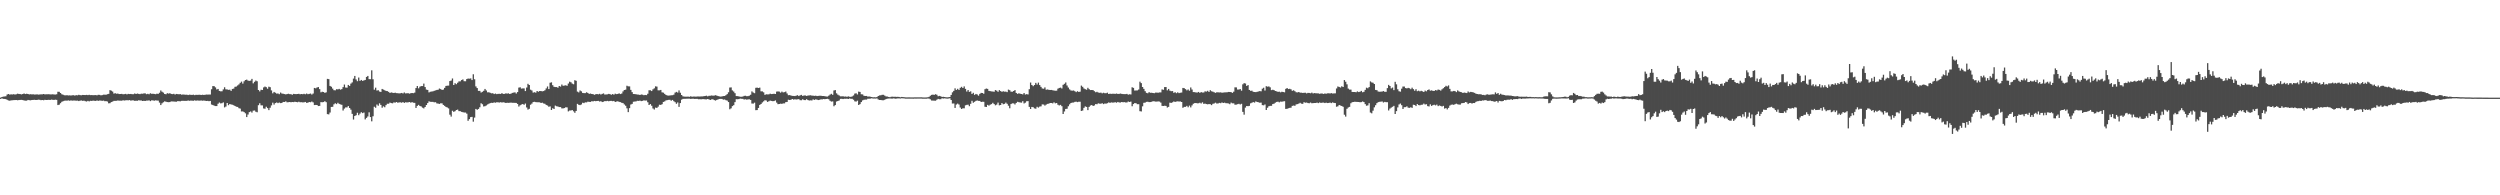 <?xml version="1.0" encoding="UTF-8"?>
<svg xmlns="http://www.w3.org/2000/svg" width="1920" height="150">
  <path d="M0 74.968h1v1.000H0zM1 74.495h1v1.000H1zM2 74.188h1v1.727H2zM3 74.086h1v1.874H3zM4 73.921h1v2.231H4zM5 72.619h1v4.041H5zM6 72.183h1v4.994H6zM7 72.665h1v4.705H7zM8 72.433h1v4.658H8zM9 72.561h1v4.436H9zM10 72.324h1v4.586H10zM11 72.577h1v4.254H11zM12 72.415h1v4.388H12zM13 71.918h1v5.097H13zM14 72.123h1v4.703H14zM15 72.251h1v4.514H15zM16 72.514h1v4.189H16zM17 72.173h1v4.698H17zM18 71.764h1v5.394H18zM19 72.259h1v5.070H19zM20 71.973h1v5.349H20zM21 72.191h1v4.562H21zM22 72.474h1v4.475H22zM23 72.337h1v4.695H23zM24 72.508h1v4.286H24zM25 72.377h1v4.371H25zM26 72.618h1v4.043H26zM27 72.554h1v4.222H27zM28 72.457h1v4.310H28zM29 72.634h1v3.924H29zM30 72.545h1v4.104H30zM31 72.466h1v4.485H31zM32 72.425h1v4.350H32zM33 72.175h1v4.829H33zM34 72.477h1v4.153H34zM35 72.390h1v4.404H35zM36 72.383h1v4.388H36zM37 72.359h1v4.306H37zM38 72.486h1v4.322H38zM39 72.519h1v3.959H39zM40 72.380h1v4.261H40zM41 72.535h1v4.198H41zM42 72.598h1v3.951H42zM43 72.387h1v4.330H43zM44 70.474h1v10.230H44zM45 70.500h1v9.878H45zM46 71.425h1v7.851H46zM47 72.389h1v5.803H47zM48 72.753h1v4.970H48zM49 73.142h1v4.222H49zM50 73.208h1v4.076H50zM51 73.137h1v4.160H51zM52 73.337h1v3.769H52zM53 73.202h1v4.148H53zM54 73.394h1v3.704H54zM55 73.182h1v4.110H55zM56 73.102h1v4.101H56zM57 73.433h1v3.788H57zM58 73.076h1v4.279H58zM59 73.234h1v4.012H59zM60 72.825h1v4.818H60zM61 73.047h1v4.279H61zM62 73.182h1v3.977H62zM63 72.895h1v4.567H63zM64 72.939h1v4.390H64zM65 73.011h1v4.718H65zM66 72.882h1v5.096H66zM67 73.044h1v4.427H67zM68 72.784h1v5.090H68zM69 73.063h1v4.362H69zM70 73.012h1v4.483H70zM71 73.131h1v4.140H71zM72 73.075h1v4.319H72zM73 73.005h1v4.520H73zM74 73.224h1v3.930H74zM75 72.796h1v4.677H75zM76 72.849h1v4.342H76zM77 73.220h1v4.057H77zM78 73.063h1v4.379H78zM79 72.708h1v4.561H79zM80 72.680h1v5.065H80zM81 72.744h1v4.937H81zM82 72.322h1v5.632H82zM83 72.080h1v7.302H83zM84 69.202h1v10.053H84zM85 69.649h1v8.757H85zM86 70.315h1v7.726H86zM87 71.872h1v5.606H87zM88 71.557h1v5.901H88zM89 71.968h1v5.423H89zM90 71.823h1v5.326H90zM91 72.258h1v5.060H91zM92 72.203h1v5.117H92zM93 72.072h1v5.277H93zM94 72.395h1v4.615H94zM95 72.282h1v4.952H95zM96 72.092h1v4.960H96zM97 72.506h1v4.445H97zM98 72.065h1v4.989H98zM99 72.251h1v4.602H99zM100 72.122h1v5.175H100zM101 72.331h1v4.734H101zM102 72.332h1v4.779H102zM103 71.791h1v5.699H103zM104 72.208h1v5.131H104zM105 71.858h1v5.551H105zM106 72.097h1v4.920H106zM107 72.292h1v4.871H107zM108 71.956h1v5.226H108zM109 71.977h1v5.611H109zM110 71.735h1v5.679H110zM111 71.681h1v5.908H111zM112 72.341h1v4.922H112zM113 72.033h1v5.214H113zM114 72.376h1v4.703H114zM115 71.648h1v6.017H115zM116 72.046h1v5.011H116zM117 72.011h1v5.094H117zM118 72.164h1v5.218H118zM119 72.332h1v4.737H119zM120 71.928h1v5.267H120zM121 72.112h1v5.164H121zM122 71.238h1v7.576H122zM123 69.477h1v11.193H123zM124 70.432h1v8.915H124zM125 71.098h1v7.450H125zM126 72.210h1v5.633H126zM127 72.396h1v5.758H127zM128 71.558h1v6.819H128zM129 71.887h1v6.619H129zM130 71.561h1v6.811H130zM131 72.166h1v5.706H131zM132 72.304h1v5.640H132zM133 72.048h1v5.907H133zM134 72.589h1v5.469H134zM135 72.120h1v6.036H135zM136 72.310h1v5.359H136zM137 72.402h1v5.329H137zM138 72.309h1v5.502H138zM139 72.713h1v4.770H139zM140 72.561h1v4.870H140zM141 72.657h1v4.810H141zM142 72.756h1v4.718H142zM143 72.712h1v4.736H143zM144 73.025h1v4.129H144zM145 72.708h1v4.704H145zM146 72.793h1v4.484H146zM147 72.914h1v4.374H147zM148 72.694h1v4.699H148zM149 73.044h1v4.005H149zM150 72.815h1v4.524H150zM151 72.872h1v4.304H151zM152 72.809h1v4.450H152zM153 72.748h1v4.581H153zM154 72.940h1v4.203H154zM155 72.755h1v4.605H155zM156 72.906h1v4.305H156zM157 72.810h1v4.553H157zM158 72.583h1v4.962H158zM159 72.672h1v4.782H159zM160 72.598h1v5.115H160zM161 72.582h1v4.953H161zM162 68.564h1v11.734H162zM163 66.118h1v14.568H163zM164 66.191h1v14.977H164zM165 67.134h1v14.319H165zM166 68.719h1v12.732H166zM167 68.298h1v11.375H167zM168 69.817h1v8.922H168zM169 70.128h1v9.283H169zM170 70.067h1v9.179H170zM171 68.680h1v9.974H171zM172 67.019h1v15.441H172zM173 68.609h1v13.209H173zM174 68.687h1v10.429H174zM175 69.000h1v11.768H175zM176 68.863h1v10.986H176zM177 69.777h1v10.458H177zM178 68.285h1v12.129H178zM179 68.032h1v12.832H179zM180 66.679h1v14.719H180zM181 66.452h1v15.504H181zM182 65.652h1v16.483H182zM183 64.817h1v18.301H183zM184 63.569h1v19.813H184zM185 62.647h1v22.964H185zM186 64.209h1v21.325H186zM187 62.390h1v23.727H187zM188 61.438h1v25.608H188zM189 61.144h1v28.788H189zM190 61.926h1v26.023H190zM191 62.083h1v24.053H191zM192 61.915h1v23.702H192zM193 60.579h1v25.877H193zM194 63.997h1v21.007H194zM195 62.804h1v22.021H195zM196 61.855h1v23.953H196zM197 62.393h1v23.846H197zM198 69.114h1v11.669H198zM199 70.207h1v9.116H199zM200 68.926h1v11.983H200zM201 69.144h1v11.827H201zM202 67.124h1v16.162H202zM203 66.469h1v17.032H203zM204 66.993h1v14.956H204zM205 68.144h1v14.887H205zM206 66.563h1v18.016H206zM207 66.964h1v15.784H207zM208 69.446h1v11.516H208zM209 71.664h1v7.178H209zM210 70.610h1v9.716H210zM211 71.228h1v7.918H211zM212 71.884h1v6.822H212zM213 71.796h1v7.410H213zM214 72.327h1v6.395H214zM215 71.084h1v8.111H215zM216 71.858h1v7.174H216zM217 72.000h1v6.294H217zM218 72.265h1v6.073H218zM219 72.487h1v5.328H219zM220 72.219h1v6.378H220zM221 72.007h1v6.492H221zM222 72.302h1v6.038H222zM223 72.323h1v6.217H223zM224 72.769h1v5.558H224zM225 72.091h1v6.346H225zM226 72.224h1v5.914H226zM227 72.306h1v6.049H227zM228 72.206h1v6.335H228zM229 72.061h1v6.078H229zM230 72.411h1v6.114H230zM231 72.190h1v6.317H231zM232 72.346h1v6.276H232zM233 72.048h1v6.532H233zM234 72.374h1v5.905H234zM235 71.827h1v7.160H235zM236 72.329h1v6.497H236zM237 72.085h1v6.248H237zM238 71.834h1v6.695H238zM239 72.583h1v5.415H239zM240 71.827h1v6.823H240zM241 67.546h1v13.135H241zM242 67.821h1v12.748H242zM243 67.191h1v13.441H243zM244 66.873h1v14.603H244zM245 68.465h1v12.866H245zM246 70.915h1v7.524H246zM247 70.436h1v8.123H247zM248 70.658h1v7.718H248zM249 71.316h1v6.406H249zM250 70.933h1v7.554H250zM251 60.566h1v27.073H251zM252 60.759h1v27.109H252zM253 65.999h1v20.429H253zM254 66.627h1v15.518H254zM255 68.044h1v14.003H255zM256 69.270h1v10.858H256zM257 69.377h1v9.942H257zM258 68.500h1v11.494H258zM259 68.640h1v10.330H259zM260 68.265h1v11.484H260zM261 68.878h1v11.321H261zM262 68.438h1v12.038H262zM263 66.893h1v17.978H263zM264 64.908h1v18.490H264zM265 67.246h1v15.235H265zM266 67.329h1v15.135H266zM267 65.246h1v16.227H267zM268 65.983h1v16.951H268zM269 64.188h1v20.044H269zM270 63.302h1v24.163H270zM271 60.351h1v31.424H271zM272 58.326h1v30.744H272zM273 61.005h1v27.471H273zM274 62.341h1v24.215H274zM275 59.570h1v28.928H275zM276 62.114h1v25.122H276zM277 61.414h1v24.763H277zM278 62.117h1v24.774H278zM279 61.771h1v24.668H279zM280 61.392h1v30.287H280zM281 59.067h1v31.455H281zM282 58.318h1v31.126H282zM283 60.767h1v25.514H283zM284 60.815h1v29.094H284zM285 54.029h1v39.164H285zM286 60.857h1v28.444H286zM287 68.849h1v13.135H287zM288 67.318h1v15.399H288zM289 69.551h1v10.735H289zM290 69.272h1v11.908H290zM291 70.309h1v9.068H291zM292 70.625h1v9.950H292zM293 68.280h1v14.482H293zM294 68.795h1v12.892H294zM295 69.323h1v13.033H295zM296 69.862h1v10.871H296zM297 70.006h1v9.672H297zM298 70.538h1v9.111H298zM299 71.381h1v7.412H299zM300 70.955h1v8.225H300zM301 71.204h1v8.169H301zM302 71.431h1v7.223H302zM303 71.158h1v7.674H303zM304 71.518h1v6.806H304zM305 71.558h1v7.352H305zM306 71.728h1v6.921H306zM307 71.613h1v6.955H307zM308 71.390h1v7.509H308zM309 71.770h1v6.618H309zM310 71.022h1v8.056H310zM311 71.708h1v6.817H311zM312 71.621h1v7.050H312zM313 71.573h1v7.011H313zM314 71.948h1v6.374H314zM315 71.560h1v7.287H315zM316 71.419h1v6.996H316zM317 71.592h1v7.299H317zM318 71.114h1v7.893H318zM319 67.638h1v15.245H319zM320 66.026h1v15.283H320zM321 67.843h1v12.708H321zM322 66.579h1v14.851H322zM323 66.111h1v15.651H323zM324 66.106h1v16.594H324zM325 64.212h1v19.062H325zM326 66.888h1v15.279H326zM327 68.812h1v11.837H327zM328 69.071h1v10.085H328zM329 70.967h1v6.877H329zM330 70.453h1v7.753H330zM331 70.293h1v7.947H331zM332 70.134h1v8.088H332zM333 69.752h1v8.833H333zM334 69.439h1v9.040H334zM335 69.044h1v10.386H335zM336 68.919h1v10.623H336zM337 67.980h1v11.823H337zM338 68.440h1v10.849H338zM339 69.057h1v10.375H339zM340 68.837h1v11.776H340zM341 67.477h1v13.835H341zM342 66.002h1v16.133H342zM343 65.773h1v16.756H343zM344 65.748h1v17.523H344zM345 62.258h1v25.784H345zM346 61.855h1v27.672H346zM347 60.254h1v24.781H347zM348 65.287h1v20.639H348zM349 63.900h1v21.494H349zM350 64.642h1v19.839H350zM351 63.565h1v20.587H351zM352 62.513h1v22.853H352zM353 62.442h1v22.970H353zM354 61.516h1v24.392H354zM355 60.990h1v25.173H355zM356 62.341h1v24.105H356zM357 62.398h1v24.024H357zM358 60.706h1v26.602H358zM359 60.290h1v32.504H359zM360 60.397h1v31.121H360zM361 60.198h1v29.760H361zM362 61.479h1v28.299H362zM363 57.039h1v36.389H363zM364 60.858h1v29.456H364zM365 66.365h1v17.298H365zM366 67.647h1v16.673H366zM367 69.802h1v13.865H367zM368 69.794h1v12.603H368zM369 71.055h1v8.234H369zM370 70.486h1v9.570H370zM371 69.760h1v12.006H371zM372 68.311h1v13.241H372zM373 69.494h1v11.518H373zM374 70.891h1v9.328H374zM375 70.877h1v8.774H375zM376 71.281h1v7.913H376zM377 71.671h1v7.257H377zM378 71.563h1v7.484H378zM379 72.228h1v6.404H379zM380 71.834h1v7.088H380zM381 72.288h1v6.274H381zM382 72.068h1v6.519H382zM383 72.060h1v6.678H383zM384 72.125h1v6.363H384zM385 71.531h1v7.211H385zM386 72.157h1v6.404H386zM387 72.105h1v6.662H387zM388 71.703h1v7.417H388zM389 71.894h1v6.992H389zM390 71.667h1v7.331H390zM391 72.176h1v6.725H391zM392 71.868h1v6.908H392zM393 71.306h1v7.661H393zM394 71.117h1v7.849H394zM395 70.902h1v8.087H395zM396 71.830h1v7.229H396zM397 70.707h1v9.125H397zM398 67.259h1v14.558H398zM399 67.014h1v13.834H399zM400 68.048h1v12.249H400zM401 67.902h1v11.976H401zM402 67.894h1v12.583H402zM403 69.935h1v9.574H403zM404 67.245h1v15.307H404zM405 64.343h1v19.837H405zM406 65.288h1v18.270H406zM407 68.861h1v11.564H407zM408 69.465h1v10.080H408zM409 71.140h1v7.260H409zM410 70.796h1v7.361H410zM411 71.163h1v7.298H411zM412 69.885h1v8.668H412zM413 70.472h1v8.061H413zM414 69.905h1v8.702H414zM415 69.922h1v9.176H415zM416 70.142h1v8.697H416zM417 69.942h1v9.544H417zM418 69.345h1v10.358H418zM419 67.906h1v12.674H419zM420 66.404h1v14.631H420zM421 68.389h1v13.562H421zM422 63.558h1v18.131H422zM423 63.234h1v21.232H423zM424 65.438h1v17.733H424zM425 66.683h1v17.043H425zM426 66.848h1v14.259H426zM427 66.856h1v14.753H427zM428 67.395h1v14.415H428zM429 66.037h1v16.197H429zM430 66.495h1v15.752H430zM431 64.932h1v18.293H431zM432 65.902h1v17.366H432zM433 65.688h1v17.298H433zM434 65.502h1v16.899H434zM435 65.909h1v16.564H435zM436 64.131h1v21.405H436zM437 62.736h1v22.159H437zM438 63.197h1v21.629H438zM439 64.212h1v20.314H439zM440 64.710h1v20.775H440zM441 61.603h1v25.039H441zM442 62.071h1v23.150H442zM443 70.360h1v9.409H443zM444 70.945h1v9.540H444zM445 69.467h1v11.291H445zM446 70.128h1v10.122H446zM447 71.360h1v7.548H447zM448 71.504h1v7.682H448zM449 71.549h1v7.044H449zM450 70.845h1v7.782H450zM451 71.357h1v6.722H451zM452 72.110h1v6.115H452zM453 71.830h1v6.463H453zM454 72.198h1v5.513H454zM455 72.315h1v5.542H455zM456 72.785h1v4.723H456zM457 72.392h1v5.328H457zM458 72.183h1v5.365H458zM459 72.432h1v5.048H459zM460 72.041h1v5.924H460zM461 72.620h1v5.101H461zM462 72.070h1v6.313H462zM463 71.735h1v6.392H463zM464 72.618h1v4.994H464zM465 72.531h1v5.202H465zM466 72.468h1v5.017H466zM467 72.111h1v5.665H467zM468 72.301h1v5.201H468zM469 72.759h1v4.695H469zM470 72.260h1v5.480H470zM471 72.717h1v4.783H471zM472 71.932h1v6.381H472zM473 72.273h1v5.707H473zM474 72.161h1v5.606H474zM475 71.687h1v6.571H475zM476 72.255h1v6.190H476zM477 71.820h1v7.129H477zM478 70.197h1v9.019H478zM479 69.135h1v11.094H479zM480 68.862h1v12.342H480zM481 65.830h1v17.358H481zM482 66.324h1v19.780H482zM483 66.330h1v16.694H483zM484 69.043h1v11.217H484zM485 70.762h1v9.009H485zM486 72.206h1v5.930H486zM487 72.236h1v5.722H487zM488 72.417h1v5.476H488zM489 72.618h1v4.780H489zM490 72.674h1v4.864H490zM491 72.969h1v4.306H491zM492 72.537h1v5.141H492zM493 72.721h1v4.722H493zM494 73.115h1v3.933H494zM495 72.899h1v4.386H495zM496 73.084h1v4.081H496zM497 72.009h1v6.516H497zM498 69.321h1v11.332H498zM499 69.311h1v10.601H499zM500 69.935h1v11.246H500zM501 68.586h1v14.740H501zM502 67.843h1v16.269H502zM503 66.313h1v16.322H503zM504 66.490h1v16.390H504zM505 69.371h1v12.540H505zM506 69.383h1v11.047H506zM507 69.072h1v11.498H507zM508 70.892h1v9.126H508zM509 71.155h1v7.129H509zM510 72.104h1v5.747H510zM511 72.929h1v4.172H511zM512 73.293h1v3.624H512zM513 73.405h1v3.310H513zM514 73.302h1v3.338H514zM515 73.184h1v4.163H515zM516 73.101h1v3.660H516zM517 72.692h1v5.010H517zM518 71.141h1v7.355H518zM519 70.566h1v9.167H519zM520 71.120h1v7.578H520zM521 69.440h1v12.640H521zM522 71.199h1v7.968H522zM523 72.941h1v3.590H523zM524 73.991h1v1.915H524zM525 74.190h1v1.680H525zM526 74.221h1v1.633H526zM527 74.247h1v1.578H527zM528 74.212h1v1.555H528zM529 74.331h1v1.447H529zM530 73.907h1v2.063H530zM531 74.267h1v1.561H531zM532 74.143h1v1.664H532zM533 74.114h1v1.850H533zM534 74.266h1v1.649H534zM535 74.074h1v1.872H535zM536 74.073h1v2.187H536zM537 74.114h1v2.075H537zM538 74.016h1v2.249H538zM539 74.050h1v2.097H539zM540 73.875h1v2.280H540zM541 73.743h1v2.544H541zM542 73.491h1v2.823H542zM543 73.986h1v2.049H543zM544 73.564h1v2.792H544zM545 73.513h1v3.284H545zM546 73.316h1v3.012H546zM547 73.452h1v2.761H547zM548 73.416h1v3.455H548zM549 73.112h1v4.173H549zM550 73.441h1v3.304H550zM551 73.787h1v2.543H551zM552 74.030h1v1.952H552zM553 74.213h1v1.734H553zM554 74.038h1v1.930H554zM555 73.796h1v2.752H555zM556 73.724h1v2.658H556zM557 73.128h1v3.804H557zM558 72.284h1v5.002H558zM559 70.867h1v7.534H559zM560 67.245h1v16.648H560zM561 67.123h1v16.101H561zM562 69.418h1v12.082H562zM563 70.291h1v10.524H563zM564 71.587h1v6.871H564zM565 73.780h1v2.401H565zM566 73.826h1v2.387H566zM567 74.050h1v2.016H567zM568 74.267h1v1.473H568zM569 74.277h1v1.578H569zM570 74.132h1v1.804H570zM571 73.651h1v2.790H571zM572 73.542h1v2.688H572zM573 73.871h1v2.654H573zM574 73.849h1v2.495H574zM575 73.462h1v2.822H575zM576 72.767h1v4.006H576zM577 70.219h1v9.289H577zM578 71.043h1v8.523H578zM579 71.600h1v7.225H579zM580 67.453h1v17.202H580zM581 67.295h1v17.259H581zM582 67.564h1v15.310H582zM583 67.281h1v13.302H583zM584 70.157h1v9.729H584zM585 70.207h1v8.465H585zM586 70.898h1v6.914H586zM587 72.838h1v4.092H587zM588 72.420h1v4.804H588zM589 72.475h1v5.808H589zM590 72.429h1v5.343H590zM591 71.949h1v5.300H591zM592 72.219h1v5.305H592zM593 72.148h1v5.556H593zM594 71.984h1v5.612H594zM595 72.189h1v4.916H595zM596 70.374h1v8.420H596zM597 70.175h1v9.870H597zM598 70.367h1v9.519H598zM599 71.170h1v8.449H599zM600 70.352h1v9.436H600zM601 70.979h1v8.440H601zM602 70.760h1v8.639H602zM603 70.311h1v8.106H603zM604 71.765h1v6.509H604zM605 73.134h1v3.477H605zM606 73.001h1v3.806H606zM607 73.380h1v3.202H607zM608 73.621h1v2.392H608zM609 73.692h1v2.816H609zM610 73.763h1v2.452H610zM611 73.483h1v2.977H611zM612 73.101h1v3.179H612zM613 73.801h1v2.345H613zM614 73.213h1v3.755H614zM615 72.856h1v4.167H615zM616 73.682h1v2.548H616zM617 73.298h1v3.570H617zM618 73.325h1v3.575H618zM619 73.655h1v2.554H619zM620 73.357h1v3.483H620zM621 73.258h1v3.952H621zM622 73.171h1v3.879H622zM623 73.418h1v3.737H623zM624 73.490h1v2.831H624zM625 73.602h1v3.146H625zM626 73.496h1v2.801H626zM627 73.763h1v2.803H627zM628 73.635h1v3.237H628zM629 73.526h1v3.100H629zM630 73.525h1v2.770H630zM631 73.741h1v2.584H631zM632 73.709h1v2.348H632zM633 73.889h1v2.310H633zM634 74.067h1v1.974H634zM635 74.127h1v1.770H635zM636 73.455h1v2.781H636zM637 72.636h1v4.755H637zM638 72.056h1v5.979H638zM639 72.787h1v5.103H639zM640 69.491h1v12.139H640zM641 69.150h1v11.561H641zM642 71.702h1v6.262H642zM643 72.708h1v4.849H643zM644 73.318h1v3.864H644zM645 73.993h1v1.930H645zM646 73.995h1v1.875H646zM647 73.931h1v2.128H647zM648 74.181h1v1.635H648zM649 74.100h1v1.795H649zM650 74.358h1v1.409H650zM651 73.998h1v2.046H651zM652 74.302h1v1.330H652zM653 74.406h1v1.476H653zM654 74.056h1v1.840H654zM655 73.306h1v3.309H655zM656 71.862h1v5.984H656zM657 71.637h1v6.386H657zM658 72.532h1v4.784H658zM659 70.336h1v10.326H659zM660 70.628h1v9.357H660zM661 72.384h1v6.008H661zM662 72.496h1v4.633H662zM663 73.530h1v3.104H663zM664 73.704h1v2.775H664zM665 73.680h1v2.834H665zM666 74.207h1v1.626H666zM667 74.103h1v1.744H667zM668 74.304h1v1.408H668zM669 74.490h1v1.000H669zM670 74.750h1v1.000H670zM671 74.664h1v1.000H671zM672 74.727h1v1.000H672zM673 74.572h1v1.000H673zM674 73.731h1v2.634H674zM675 73.243h1v3.535H675zM676 73.142h1v3.647H676zM677 72.793h1v4.227H677zM678 72.788h1v4.228H678zM679 73.416h1v3.254H679zM680 74.026h1v2.044H680zM681 74.145h1v1.646H681zM682 74.459h1v1.234H682zM683 74.641h1v1.000H683zM684 74.282h1v1.459H684zM685 74.249h1v1.462H685zM686 74.322h1v1.213H686zM687 74.293h1v1.524H687zM688 74.388h1v1.347H688zM689 74.335h1v1.260H689zM690 74.469h1v1.107H690zM691 74.690h1v1.000H691zM692 74.452h1v1.008H692zM693 74.543h1v1.000H693zM694 74.643h1v1.000H694zM695 74.766h1v1.000H695zM696 74.788h1v1.000H696zM697 74.775h1v1.000H697zM698 74.766h1v1.000H698zM699 74.778h1v1.000H699zM700 74.800h1v1.000H700zM701 74.808h1v1.000H701zM702 74.735h1v1.000H702zM703 74.753h1v1.000H703zM704 74.740h1v1.000H704zM705 74.749h1v1.000H705zM706 74.743h1v1.000H706zM707 74.722h1v1.000H707zM708 74.821h1v1.000H708zM709 74.830h1v1.000H709zM710 74.844h1v1.000H710zM711 74.805h1v1.000H711zM712 74.680h1v1.000H712zM713 74.374h1v1.355H713zM714 73.540h1v2.755H714zM715 72.883h1v4.314H715zM716 72.668h1v4.616H716zM717 72.866h1v4.424H717zM718 72.329h1v5.045H718zM719 72.758h1v3.822H719zM720 73.922h1v2.000H720zM721 73.648h1v2.598H721zM722 73.914h1v2.252H722zM723 74.445h1v1.040H723zM724 74.365h1v1.292H724zM725 74.501h1v1.005H725zM726 74.698h1v1.000H726zM727 74.753h1v1.000H727zM728 74.653h1v1.000H728zM729 74.487h1v1.000H729zM730 72.907h1v3.912H730zM731 70.911h1v8.578H731zM732 69.788h1v9.692H732zM733 67.856h1v15.021H733zM734 69.075h1v11.183H734zM735 68.193h1v11.351H735zM736 69.081h1v11.211H736zM737 67.439h1v15.137H737zM738 66.663h1v17.073H738zM739 67.578h1v15.548H739zM740 66.356h1v16.865H740zM741 68.245h1v12.645H741zM742 70.321h1v10.226H742zM743 69.130h1v11.242H743zM744 70.571h1v11.007H744zM745 70.130h1v9.573H745zM746 72.146h1v5.266H746zM747 71.285h1v7.624H747zM748 72.848h1v5.316H748zM749 72.144h1v5.317H749zM750 72.551h1v4.595H750zM751 73.459h1v3.992H751zM752 72.083h1v5.440H752zM753 71.344h1v6.968H753zM754 71.427h1v6.724H754zM755 72.008h1v6.197H755zM756 68.529h1v13.434H756zM757 67.979h1v14.219H757zM758 68.249h1v12.299H758zM759 69.804h1v11.366H759zM760 69.975h1v10.400H760zM761 70.196h1v9.797H761zM762 70.296h1v8.656H762zM763 70.468h1v9.451H763zM764 69.150h1v11.748H764zM765 69.626h1v10.720H765zM766 70.524h1v8.296H766zM767 69.225h1v11.668H767zM768 69.952h1v10.684H768zM769 70.519h1v8.637H769zM770 70.116h1v9.970H770zM771 70.388h1v9.362H771zM772 70.367h1v8.426H772zM773 70.733h1v9.002H773zM774 68.821h1v12.402H774zM775 69.297h1v13.860H775zM776 70.410h1v9.525H776zM777 70.451h1v8.883H777zM778 69.876h1v9.555H778zM779 69.147h1v11.098H779zM780 71.396h1v7.662H780zM781 72.099h1v6.084H781zM782 71.649h1v6.828H782zM783 71.990h1v6.687H783zM784 72.187h1v6.674H784zM785 72.485h1v5.223H785zM786 71.419h1v8.062H786zM787 72.617h1v6.238H787zM788 72.300h1v5.483H788zM789 72.534h1v5.133H789zM790 68.517h1v13.555H790zM791 63.412h1v20.276H791zM792 65.259h1v16.864H792zM793 66.222h1v16.172H793zM794 65.260h1v17.974H794zM795 63.629h1v19.881H795zM796 64.947h1v17.053H796zM797 63.431h1v19.190H797zM798 65.348h1v16.530H798zM799 66.714h1v14.938H799zM800 67.961h1v12.209H800zM801 68.162h1v12.107H801zM802 67.147h1v13.941H802zM803 68.938h1v11.404H803zM804 68.712h1v11.044H804zM805 68.961h1v10.660H805zM806 69.097h1v10.015H806zM807 69.089h1v10.032H807zM808 69.303h1v10.086H808zM809 69.540h1v9.072H809zM810 69.675h1v9.677H810zM811 69.644h1v9.463H811zM812 68.087h1v12.369H812zM813 67.537h1v13.465H813zM814 67.260h1v13.277H814zM815 67.954h1v13.596H815zM816 65.134h1v22.410H816zM817 64.369h1v21.260H817zM818 63.326h1v20.334H818zM819 65.648h1v17.881H819zM820 67.236h1v14.387H820zM821 68.681h1v11.452H821zM822 69.473h1v9.643H822zM823 69.615h1v9.170H823zM824 69.454h1v9.286H824zM825 70.016h1v8.210H825zM826 70.762h1v7.315H826zM827 70.055h1v8.399H827zM828 70.612h1v7.512H828zM829 70.380h1v7.742H829zM830 65.767h1v19.456H830zM831 66.682h1v18.233H831zM832 67.940h1v14.926H832zM833 68.526h1v13.184H833zM834 68.907h1v13.201H834zM835 67.450h1v17.115H835zM836 68.500h1v13.562H836zM837 69.159h1v11.901H837zM838 69.139h1v11.498H838zM839 69.235h1v12.180H839zM840 70.038h1v10.961H840zM841 70.879h1v9.044H841zM842 70.522h1v9.567H842zM843 71.062h1v8.291H843zM844 71.284h1v8.340H844zM845 71.139h1v8.514H845zM846 71.655h1v7.593H846zM847 71.218h1v8.781H847zM848 71.592h1v7.911H848zM849 71.589h1v8.033H849zM850 71.189h1v8.073H850zM851 72.193h1v6.457H851zM852 71.955h1v7.036H852zM853 72.092h1v6.567H853zM854 71.980h1v6.826H854zM855 71.991h1v6.775H855zM856 72.075h1v6.391H856zM857 71.851h1v7.044H857zM858 72.127h1v6.163H858zM859 72.101h1v6.574H859zM860 71.849h1v6.884H860zM861 72.101h1v6.250H861zM862 72.241h1v6.306H862zM863 72.301h1v6.155H863zM864 72.285h1v6.433H864zM865 72.076h1v6.612H865zM866 72.698h1v5.303H866zM867 72.371h1v5.970H867zM868 72.564h1v5.475H868zM869 66.999h1v14.622H869zM870 67.461h1v12.460H870zM871 69.539h1v9.622H871zM872 69.460h1v9.855H872zM873 69.432h1v10.589H873zM874 68.751h1v11.299H874zM875 62.725h1v22.698H875zM876 63.834h1v21.748H876zM877 66.797h1v14.843H877zM878 68.266h1v10.681H878zM879 70.049h1v8.736H879zM880 71.303h1v6.914H880zM881 71.618h1v6.491H881zM882 70.774h1v7.646H882zM883 71.255h1v7.146H883zM884 71.237h1v6.954H884zM885 71.415h1v6.295H885zM886 71.565h1v6.243H886zM887 71.124h1v6.891H887zM888 71.140h1v6.899H888zM889 71.243h1v6.631H889zM890 70.941h1v7.086H890zM891 70.970h1v7.821H891zM892 68.644h1v12.678H892zM893 68.954h1v12.470H893zM894 66.877h1v14.309H894zM895 66.844h1v14.533H895zM896 69.373h1v13.233H896zM897 68.311h1v13.773H897zM898 69.658h1v9.170H898zM899 70.043h1v9.017H899zM900 69.962h1v8.648H900zM901 71.287h1v6.631H901zM902 70.784h1v7.493H902zM903 71.598h1v6.365H903zM904 70.899h1v6.900H904zM905 71.530h1v6.442H905zM906 71.211h1v6.720H906zM907 71.084h1v7.271H907zM908 67.526h1v15.273H908zM909 67.758h1v14.338H909zM910 68.448h1v13.620H910zM911 69.353h1v11.973H911zM912 68.687h1v13.681H912zM913 69.703h1v11.404H913zM914 67.187h1v15.320H914zM915 68.750h1v12.188H915zM916 70.700h1v8.954H916zM917 70.764h1v8.435H917zM918 71.013h1v8.114H918zM919 71.060h1v8.309H919zM920 70.614h1v8.681H920zM921 71.326h1v7.582H921zM922 70.706h1v8.767H922zM923 71.055h1v7.548H923zM924 70.988h1v8.793H924zM925 70.135h1v9.429H925zM926 70.360h1v9.567H926zM927 69.722h1v10.382H927zM928 70.608h1v9.304H928zM929 69.263h1v10.765H929zM930 70.079h1v10.650H930zM931 70.409h1v9.293H931zM932 70.839h1v8.603H932zM933 71.313h1v7.549H933zM934 70.847h1v8.661H934zM935 70.921h1v8.559H935zM936 70.991h1v8.017H936zM937 70.913h1v8.340H937zM938 71.239h1v7.479H938zM939 71.082h1v8.039H939zM940 70.970h1v7.897H940zM941 70.888h1v8.356H941zM942 70.864h1v8.423H942zM943 70.605h1v8.860H943zM944 70.660h1v9.386H944zM945 70.754h1v8.031H945zM946 71.315h1v8.062H946zM947 70.409h1v8.953H947zM948 67.068h1v13.378H948zM949 67.142h1v13.171H949zM950 68.735h1v11.295H950zM951 68.745h1v10.956H951zM952 68.406h1v11.839H952zM953 69.638h1v10.096H953zM954 64.746h1v21.143H954zM955 63.824h1v24.257H955zM956 64.141h1v18.514H956zM957 65.978h1v15.453H957zM958 65.350h1v16.227H958zM959 69.087h1v12.238H959zM960 69.759h1v9.623H960zM961 69.638h1v9.273H961zM962 70.511h1v7.868H962zM963 70.660h1v8.120H963zM964 70.762h1v7.114H964zM965 70.509h1v7.808H965zM966 70.229h1v8.309H966zM967 69.935h1v8.989H967zM968 70.118h1v8.684H968zM969 68.092h1v12.635H969zM970 67.375h1v13.525H970zM971 69.529h1v10.709H971zM972 66.191h1v18.272H972zM973 66.581h1v16.166H973zM974 66.349h1v15.249H974zM975 67.090h1v14.200H975zM976 69.242h1v12.006H976zM977 68.929h1v10.996H977zM978 69.212h1v10.402H978zM979 69.887h1v8.954H979zM980 70.139h1v8.148H980zM981 70.529h1v7.551H981zM982 70.426h1v8.167H982zM983 70.887h1v7.168H983zM984 70.474h1v7.642H984zM985 70.665h1v7.232H985zM986 70.894h1v6.840H986zM987 68.225h1v15.443H987zM988 67.574h1v16.001H988zM989 68.392h1v14.762H989zM990 68.208h1v14.623H990zM991 68.592h1v14.075H991zM992 69.718h1v11.610H992zM993 69.320h1v11.755H993zM994 70.028h1v11.241H994zM995 70.870h1v9.318H995zM996 70.938h1v9.034H996zM997 70.637h1v8.915H997zM998 71.193h1v7.780H998zM999 71.166h1v8.433H999zM1000 71.367h1v8.415H1000zM1001 71.274h1v7.237H1001zM1002 71.218h1v7.669H1002zM1003 71.725h1v7.025H1003zM1004 71.312h1v7.838H1004zM1005 71.365h1v7.921H1005zM1006 71.639h1v7.093H1006zM1007 71.134h1v8.195H1007zM1008 71.795h1v7.435H1008zM1009 71.472h1v7.614H1009zM1010 71.613h1v7.482H1010zM1011 71.688h1v7.094H1011zM1012 71.711h1v7.492H1012zM1013 72.047h1v6.667H1013zM1014 71.788h1v7.256H1014zM1015 71.822h1v7.037H1015zM1016 72.120h1v6.665H1016zM1017 71.772h1v7.368H1017zM1018 72.013h1v6.813H1018zM1019 71.685h1v7.476H1019zM1020 71.629h1v7.442H1020zM1021 71.773h1v7.011H1021zM1022 71.536h1v7.679H1022zM1023 71.846h1v6.785H1023zM1024 71.707h1v7.370H1024zM1025 71.679h1v7.489H1025zM1026 67.962h1v13.999H1026zM1027 66.384h1v15.280H1027zM1028 66.757h1v13.895H1028zM1029 67.243h1v13.823H1029zM1030 66.230h1v15.170H1030zM1031 66.834h1v15.167H1031zM1032 61.467h1v26.658H1032zM1033 62.760h1v26.794H1033zM1034 64.782h1v18.801H1034zM1035 68.063h1v14.493H1035zM1036 68.793h1v13.280H1036zM1037 68.829h1v10.460H1037zM1038 70.598h1v7.913H1038zM1039 70.638h1v7.722H1039zM1040 70.634h1v7.492H1040zM1041 70.879h1v7.355H1041zM1042 70.173h1v8.098H1042zM1043 70.698h1v7.651H1043zM1044 70.460h1v8.062H1044zM1045 69.811h1v8.652H1045zM1046 70.871h1v7.053H1046zM1047 70.493h1v7.889H1047zM1048 69.038h1v10.932H1048zM1049 67.331h1v13.881H1049zM1050 67.813h1v13.143H1050zM1051 66.853h1v12.388H1051zM1052 62.499h1v23.948H1052zM1053 63.259h1v23.767H1053zM1054 63.560h1v21.438H1054zM1055 64.536h1v17.888H1055zM1056 69.088h1v11.707H1056zM1057 69.285h1v9.915H1057zM1058 70.289h1v8.142H1058zM1059 70.469h1v7.734H1059zM1060 70.388h1v7.712H1060zM1061 70.274h1v7.638H1061zM1062 69.914h1v8.807H1062zM1063 70.519h1v7.693H1063zM1064 70.498h1v8.016H1064zM1065 67.673h1v10.822H1065zM1066 65.184h1v19.650H1066zM1067 66.031h1v17.373H1067zM1068 67.898h1v14.716H1068zM1069 67.249h1v14.787H1069zM1070 69.212h1v12.105H1070zM1071 62.803h1v24.773H1071zM1072 64.760h1v20.600H1072zM1073 68.554h1v13.935H1073zM1074 70.114h1v10.102H1074zM1075 70.402h1v9.099H1075zM1076 68.088h1v12.698H1076zM1077 66.457h1v17.255H1077zM1078 66.462h1v15.844H1078zM1079 67.652h1v14.645H1079zM1080 67.890h1v13.763H1080zM1081 67.497h1v15.178H1081zM1082 67.794h1v15.024H1082zM1083 68.519h1v13.877H1083zM1084 67.306h1v15.547H1084zM1085 68.466h1v11.962H1085zM1086 69.663h1v10.963H1086zM1087 68.493h1v12.964H1087zM1088 70.034h1v9.906H1088zM1089 69.611h1v11.076H1089zM1090 70.147h1v10.770H1090zM1091 69.716h1v10.766H1091zM1092 70.142h1v10.242H1092zM1093 70.674h1v8.907H1093zM1094 69.581h1v10.677H1094zM1095 70.120h1v9.925H1095zM1096 69.098h1v12.392H1096zM1097 68.638h1v13.120H1097zM1098 69.643h1v10.468H1098zM1099 69.390h1v11.948H1099zM1100 69.785h1v10.951H1100zM1101 69.834h1v10.616H1101zM1102 69.154h1v11.811H1102zM1103 69.494h1v10.832H1103zM1104 68.781h1v12.723H1104zM1105 69.000h1v12.002H1105zM1106 69.560h1v11.796H1106zM1107 68.570h1v13.232H1107zM1108 67.752h1v13.546H1108zM1109 66.873h1v16.556H1109zM1110 65.895h1v17.077H1110zM1111 66.429h1v17.604H1111zM1112 65.593h1v17.250H1112zM1113 68.236h1v12.880H1113zM1114 70.184h1v10.276H1114zM1115 70.192h1v10.085H1115zM1116 69.862h1v10.679H1116zM1117 69.982h1v10.037H1117zM1118 70.782h1v8.843H1118zM1119 69.442h1v10.642H1119zM1120 70.175h1v10.159H1120zM1121 70.598h1v9.733H1121zM1122 70.789h1v8.529H1122zM1123 71.446h1v7.689H1123zM1124 71.039h1v8.013H1124zM1125 71.270h1v7.086H1125zM1126 71.469h1v7.183H1126zM1127 70.248h1v9.652H1127zM1128 70.967h1v8.197H1128zM1129 70.564h1v8.483H1129zM1130 70.715h1v8.857H1130zM1131 70.967h1v8.129H1131zM1132 71.324h1v7.849H1132zM1133 71.940h1v6.294H1133zM1134 72.209h1v5.556H1134zM1135 72.415h1v5.247H1135zM1136 72.325h1v5.015H1136zM1137 72.425h1v5.166H1137zM1138 72.923h1v4.168H1138zM1139 72.844h1v4.340H1139zM1140 73.156h1v3.719H1140zM1141 72.612h1v4.429H1141zM1142 72.468h1v4.923H1142zM1143 72.826h1v4.600H1143zM1144 72.656h1v4.558H1144zM1145 72.539h1v5.064H1145zM1146 72.414h1v5.276H1146zM1147 72.520h1v5.601H1147zM1148 70.984h1v7.008H1148zM1149 72.096h1v5.483H1149zM1150 71.399h1v7.320H1150zM1151 72.791h1v4.650H1151zM1152 71.986h1v5.689H1152zM1153 72.634h1v5.172H1153zM1154 72.816h1v4.762H1154zM1155 73.033h1v3.749H1155zM1156 73.294h1v3.733H1156zM1157 73.280h1v3.324H1157zM1158 73.323h1v3.228H1158zM1159 73.444h1v3.169H1159zM1160 73.437h1v2.704H1160zM1161 73.735h1v2.976H1161zM1162 73.845h1v2.349H1162zM1163 74.009h1v2.118H1163zM1164 73.917h1v2.096H1164zM1165 73.830h1v2.315H1165zM1166 74.209h1v1.518H1166zM1167 74.278h1v1.364H1167zM1168 74.246h1v1.729H1168zM1169 74.295h1v1.385H1169zM1170 74.267h1v1.439H1170zM1171 74.291h1v1.416H1171zM1172 74.211h1v1.421H1172zM1173 74.481h1v1.137H1173zM1174 74.372h1v1.172H1174zM1175 74.408h1v1.093H1175zM1176 74.591h1v1.000H1176zM1177 74.534h1v1.000H1177zM1178 74.637h1v1.000H1178zM1179 74.540h1v1.000H1179zM1180 74.638h1v1.000H1180zM1181 74.673h1v1.000H1181zM1182 74.605h1v1.000H1182zM1183 74.693h1v1.000H1183zM1184 74.664h1v1.000H1184zM1185 74.227h1v1.498H1185zM1186 73.993h1v1.933H1186zM1187 73.939h1v2.038H1187zM1188 74.005h1v1.968H1188zM1189 70.784h1v8.500H1189zM1190 70.959h1v8.003H1190zM1191 72.422h1v4.710H1191zM1192 74.040h1v1.852H1192zM1193 74.714h1v1.000H1193zM1194 74.782h1v1.000H1194zM1195 74.805h1v1.000H1195zM1196 74.785h1v1.000H1196zM1197 74.713h1v1.000H1197zM1198 74.695h1v1.000H1198zM1199 74.587h1v1.000H1199zM1200 74.516h1v1.092H1200zM1201 74.261h1v1.377H1201zM1202 74.247h1v1.429H1202zM1203 74.687h1v1.000H1203zM1204 74.418h1v1.067H1204zM1205 73.448h1v3.087H1205zM1206 73.044h1v3.760H1206zM1207 73.199h1v3.428H1207zM1208 71.382h1v7.697H1208zM1209 72.052h1v6.571H1209zM1210 73.079h1v4.158H1210zM1211 72.937h1v3.528H1211zM1212 73.784h1v2.431H1212zM1213 73.658h1v2.564H1213zM1214 73.907h1v2.350H1214zM1215 74.239h1v1.517H1215zM1216 74.252h1v1.467H1216zM1217 74.585h1v1.000H1217zM1218 74.592h1v1.000H1218zM1219 74.757h1v1.000H1219zM1220 74.687h1v1.000H1220zM1221 74.694h1v1.000H1221zM1222 74.582h1v1.000H1222zM1223 74.741h1v1.000H1223zM1224 73.807h1v2.647H1224zM1225 72.875h1v4.482H1225zM1226 72.051h1v5.902H1226zM1227 71.952h1v7.602H1227zM1228 72.033h1v7.028H1228zM1229 70.494h1v9.085H1229zM1230 70.363h1v8.402H1230zM1231 71.101h1v8.036H1231zM1232 72.443h1v6.017H1232zM1233 73.325h1v2.990H1233zM1234 74.087h1v1.733H1234zM1235 74.091h1v1.932H1235zM1236 74.184h1v1.658H1236zM1237 74.189h1v1.600H1237zM1238 74.492h1v1.000H1238zM1239 74.203h1v1.498H1239zM1240 74.369h1v1.216H1240zM1241 74.553h1v1.000H1241zM1242 74.206h1v1.442H1242zM1243 74.421h1v1.265H1243zM1244 74.423h1v1.230H1244zM1245 74.221h1v1.625H1245zM1246 74.047h1v2.096H1246zM1247 73.921h1v2.039H1247zM1248 74.083h1v1.774H1248zM1249 74.190h1v1.446H1249zM1250 74.211h1v1.633H1250zM1251 74.295h1v1.650H1251zM1252 74.228h1v1.589H1252zM1253 73.946h1v2.284H1253zM1254 74.052h1v1.882H1254zM1255 73.882h1v2.312H1255zM1256 73.716h1v2.721H1256zM1257 73.643h1v3.150H1257zM1258 72.295h1v4.639H1258zM1259 73.097h1v3.416H1259zM1260 72.901h1v4.137H1260zM1261 72.418h1v4.887H1261zM1262 62.251h1v21.240H1262zM1263 55.011h1v38.055H1263zM1264 56.607h1v30.843H1264zM1265 60.111h1v26.301H1265zM1266 59.180h1v26.906H1266zM1267 55.887h1v35.854H1267zM1268 52.988h1v37.063H1268zM1269 55.880h1v33.267H1269zM1270 62.748h1v24.275H1270zM1271 62.780h1v23.005H1271zM1272 59.122h1v30.687H1272zM1273 60.829h1v28.705H1273zM1274 61.950h1v25.106H1274zM1275 63.391h1v20.940H1275zM1276 61.172h1v24.889H1276zM1277 60.715h1v24.752H1277zM1278 61.724h1v24.382H1278zM1279 61.836h1v23.398H1279zM1280 61.964h1v23.005H1280zM1281 62.452h1v22.879H1281zM1282 62.477h1v21.958H1282zM1283 61.920h1v22.817H1283zM1284 63.410h1v22.463H1284zM1285 60.743h1v27.511H1285zM1286 57.112h1v33.546H1286zM1287 55.986h1v35.878H1287zM1288 50.589h1v42.943H1288zM1289 52.328h1v41.432H1289zM1290 55.391h1v37.753H1290zM1291 61.187h1v26.870H1291zM1292 60.597h1v25.858H1292zM1293 60.249h1v25.434H1293zM1294 61.319h1v26.825H1294zM1295 61.628h1v23.605H1295zM1296 62.174h1v21.773H1296zM1297 61.111h1v23.034H1297zM1298 63.604h1v19.977H1298zM1299 62.579h1v24.187H1299zM1300 64.104h1v19.601H1300zM1301 60.540h1v22.763H1301zM1302 54.117h1v44.751H1302zM1303 55.470h1v41.559H1303zM1304 57.076h1v38.418H1304zM1305 60.016h1v31.374H1305zM1306 61.734h1v29.198H1306zM1307 54.855h1v34.724H1307zM1308 59.143h1v31.112H1308zM1309 58.310h1v36.578H1309zM1310 58.790h1v35.258H1310zM1311 59.374h1v28.983H1311zM1312 63.434h1v23.403H1312zM1313 65.099h1v20.973H1313zM1314 62.278h1v25.469H1314zM1315 64.178h1v23.616H1315zM1316 64.327h1v23.647H1316zM1317 64.759h1v24.102H1317zM1318 64.587h1v24.589H1318zM1319 65.029h1v25.507H1319zM1320 66.063h1v23.100H1320zM1321 64.457h1v25.598H1321zM1322 64.197h1v24.943H1322zM1323 65.809h1v24.259H1323zM1324 63.831h1v27.221H1324zM1325 62.703h1v27.497H1325zM1326 62.891h1v28.247H1326zM1327 61.153h1v31.060H1327zM1328 60.064h1v32.598H1328zM1329 59.843h1v32.853H1329zM1330 61.448h1v29.779H1330zM1331 61.344h1v31.536H1331zM1332 62.999h1v28.730H1332zM1333 63.782h1v26.979H1333zM1334 63.706h1v25.788H1334zM1335 64.314h1v24.834H1335zM1336 61.997h1v26.989H1336zM1337 63.434h1v26.705H1337zM1338 64.007h1v23.750H1338zM1339 63.134h1v26.398H1339zM1340 59.949h1v26.186H1340zM1341 54.039h1v36.908H1341zM1342 55.584h1v34.054H1342zM1343 58.508h1v27.962H1343zM1344 59.578h1v31.305H1344zM1345 59.221h1v28.703H1345zM1346 54.492h1v41.543H1346zM1347 53.958h1v43.258H1347zM1348 62.388h1v26.073H1348zM1349 60.331h1v27.235H1349zM1350 62.963h1v22.684H1350zM1351 60.840h1v28.260H1351zM1352 59.649h1v27.806H1352zM1353 64.127h1v21.772H1353zM1354 63.607h1v20.591H1354zM1355 65.284h1v19.090H1355zM1356 63.864h1v20.491H1356zM1357 65.065h1v17.947H1357zM1358 66.874h1v15.655H1358zM1359 64.217h1v18.189H1359zM1360 66.362h1v15.657H1360zM1361 65.242h1v17.582H1361zM1362 65.264h1v18.044H1362zM1363 64.552h1v19.965H1363zM1364 63.634h1v22.182H1364zM1365 65.081h1v19.035H1365zM1366 63.438h1v23.119H1366zM1367 63.110h1v23.686H1367zM1368 57.084h1v29.691H1368zM1369 56.919h1v29.901H1369zM1370 63.239h1v22.301H1370zM1371 63.388h1v23.139H1371zM1372 62.609h1v22.000H1372zM1373 66.110h1v16.868H1373zM1374 64.418h1v18.922H1374zM1375 65.485h1v17.935H1375zM1376 63.343h1v19.565H1376zM1377 64.275h1v18.994H1377zM1378 64.731h1v17.599H1378zM1379 63.645h1v18.998H1379zM1380 56.311h1v35.009H1380zM1381 56.809h1v35.634H1381zM1382 58.160h1v32.052H1382zM1383 63.106h1v25.972H1383zM1384 62.186h1v26.974H1384zM1385 62.078h1v26.158H1385zM1386 57.916h1v30.212H1386zM1387 64.235h1v22.010H1387zM1388 65.094h1v22.573H1388zM1389 61.147h1v27.797H1389zM1390 60.903h1v26.517H1390zM1391 65.615h1v18.608H1391zM1392 64.660h1v19.932H1392zM1393 66.286h1v17.317H1393zM1394 65.001h1v19.527H1394zM1395 66.326h1v18.078H1395zM1396 66.206h1v18.179H1396zM1397 64.675h1v19.611H1397zM1398 67.149h1v15.781H1398zM1399 65.488h1v19.501H1399zM1400 67.078h1v15.265H1400zM1401 65.486h1v18.606H1401zM1402 66.703h1v18.681H1402zM1403 67.534h1v17.140H1403zM1404 64.875h1v19.735H1404zM1405 66.348h1v17.983H1405zM1406 64.818h1v21.361H1406zM1407 64.538h1v21.147H1407zM1408 65.135h1v19.590H1408zM1409 64.013h1v22.119H1409zM1410 65.146h1v19.760H1410zM1411 63.747h1v24.413H1411zM1412 64.573h1v22.618H1412zM1413 63.158h1v25.043H1413zM1414 62.827h1v24.431H1414zM1415 64.382h1v21.655H1415zM1416 62.376h1v24.196H1416zM1417 63.361h1v22.910H1417zM1418 64.425h1v20.963H1418zM1419 60.127h1v38.495H1419zM1420 49.175h1v41.215H1420zM1421 55.645h1v33.528H1421zM1422 55.482h1v31.462H1422zM1423 59.375h1v29.148H1423zM1424 58.891h1v27.030H1424zM1425 61.375h1v22.600H1425zM1426 63.630h1v18.797H1426zM1427 62.633h1v21.481H1427zM1428 63.422h1v20.071H1428zM1429 62.482h1v21.080H1429zM1430 52.743h1v42.372H1430zM1431 50.916h1v46.162H1431zM1432 56.003h1v35.236H1432zM1433 60.808h1v23.640H1433zM1434 61.168h1v22.106H1434zM1435 63.425h1v20.002H1435zM1436 62.805h1v21.336H1436zM1437 60.096h1v25.056H1437zM1438 62.350h1v22.151H1438zM1439 59.001h1v27.266H1439zM1440 63.126h1v21.927H1440zM1441 62.645h1v23.227H1441zM1442 62.592h1v22.490H1442zM1443 60.947h1v23.744H1443zM1444 61.407h1v24.154H1444zM1445 59.599h1v26.744H1445zM1446 57.372h1v30.580H1446zM1447 61.760h1v23.508H1447zM1448 60.431h1v26.111H1448zM1449 59.642h1v26.672H1449zM1450 60.079h1v28.690H1450zM1451 54.660h1v34.730H1451zM1452 57.788h1v34.020H1452zM1453 58.725h1v29.754H1453zM1454 56.333h1v34.137H1454zM1455 56.705h1v32.506H1455zM1456 58.842h1v27.456H1456zM1457 61.591h1v24.658H1457zM1458 61.268h1v25.816H1458zM1459 60.918h1v24.079H1459zM1460 57.772h1v39.980H1460zM1461 56.814h1v39.224H1461zM1462 59.156h1v35.482H1462zM1463 62.279h1v29.370H1463zM1464 61.752h1v29.276H1464zM1465 63.163h1v27.687H1465zM1466 62.107h1v30.588H1466zM1467 58.478h1v34.895H1467zM1468 61.885h1v25.771H1468zM1469 63.477h1v25.527H1469zM1470 61.960h1v26.156H1470zM1471 64.512h1v23.105H1471zM1472 65.619h1v20.435H1472zM1473 66.458h1v19.647H1473zM1474 65.438h1v22.425H1474zM1475 65.723h1v20.414H1475zM1476 65.141h1v21.218H1476zM1477 64.871h1v21.773H1477zM1478 65.246h1v22.019H1478zM1479 65.695h1v20.854H1479zM1480 66.194h1v20.324H1480zM1481 64.076h1v25.140H1481zM1482 63.681h1v25.362H1482zM1483 64.363h1v26.485H1483zM1484 62.668h1v28.385H1484zM1485 62.117h1v29.203H1485zM1486 60.036h1v32.185H1486zM1487 62.420h1v28.960H1487zM1488 61.771h1v28.599H1488zM1489 61.144h1v30.536H1489zM1490 60.667h1v30.076H1490zM1491 58.651h1v35.363H1491zM1492 57.183h1v36.217H1492zM1493 57.731h1v37.743H1493zM1494 53.960h1v41.713H1494zM1495 58.042h1v35.037H1495zM1496 55.747h1v42.218H1496zM1497 53.401h1v41.260H1497zM1498 53.333h1v42.628H1498zM1499 43.339h1v59.524H1499zM1500 45.772h1v53.020H1500zM1501 46.583h1v51.565H1501zM1502 45.870h1v54.348H1502zM1503 49.308h1v51.703H1503zM1504 52.081h1v47.417H1504zM1505 54.227h1v42.391H1505zM1506 52.658h1v45.510H1506zM1507 53.593h1v40.713H1507zM1508 54.719h1v39.792H1508zM1509 54.894h1v43.165H1509zM1510 48.852h1v44.895H1510zM1511 53.585h1v42.222H1511zM1512 52.825h1v40.051H1512zM1513 54.124h1v39.989H1513zM1514 57.313h1v32.388H1514zM1515 60.848h1v26.428H1515zM1516 61.769h1v24.597H1516zM1517 61.549h1v22.925H1517zM1518 63.401h1v22.550H1518zM1519 61.922h1v22.731H1519zM1520 63.150h1v22.879H1520zM1521 58.295h1v32.704H1521zM1522 59.424h1v29.148H1522zM1523 58.029h1v30.841H1523zM1524 59.454h1v28.608H1524zM1525 61.992h1v26.053H1525zM1526 59.988h1v27.353H1526zM1527 61.556h1v25.502H1527zM1528 58.546h1v30.833H1528zM1529 59.647h1v30.209H1529zM1530 56.650h1v35.827H1530zM1531 51.642h1v40.000H1531zM1532 61.187h1v27.579H1532zM1533 60.582h1v27.865H1533zM1534 63.298h1v24.497H1534zM1535 64.202h1v19.392H1535zM1536 63.950h1v22.551H1536zM1537 62.149h1v23.698H1537zM1538 54.483h1v40.646H1538zM1539 51.843h1v44.557H1539zM1540 56.789h1v34.025H1540zM1541 61.846h1v28.758H1541zM1542 62.003h1v26.738H1542zM1543 65.355h1v22.197H1543zM1544 63.188h1v24.182H1544zM1545 62.749h1v23.355H1545zM1546 61.556h1v28.308H1546zM1547 61.243h1v27.822H1547zM1548 59.369h1v34.815H1548zM1549 60.303h1v28.742H1549zM1550 61.987h1v25.934H1550zM1551 62.859h1v25.397H1551zM1552 61.338h1v26.677H1552zM1553 61.712h1v26.162H1553zM1554 60.267h1v28.997H1554zM1555 61.673h1v25.844H1555zM1556 60.343h1v26.981H1556zM1557 63.006h1v25.192H1557zM1558 62.908h1v23.700H1558zM1559 62.080h1v27.664H1559zM1560 62.572h1v25.803H1560zM1561 62.526h1v27.208H1561zM1562 61.723h1v25.625H1562zM1563 62.963h1v23.670H1563zM1564 61.286h1v26.446H1564zM1565 64.021h1v21.603H1565zM1566 63.080h1v25.056H1566zM1567 64.437h1v22.302H1567zM1568 64.030h1v22.677H1568zM1569 61.101h1v27.470H1569zM1570 64.200h1v22.396H1570zM1571 63.363h1v25.041H1571zM1572 62.783h1v23.528H1572zM1573 64.085h1v22.271H1573zM1574 62.693h1v24.087H1574zM1575 65.212h1v21.014H1575zM1576 63.658h1v23.380H1576zM1577 57.108h1v33.705H1577zM1578 52.519h1v38.436H1578zM1579 53.774h1v35.172H1579zM1580 56.831h1v31.138H1580zM1581 60.268h1v30.287H1581zM1582 58.234h1v26.763H1582zM1583 61.955h1v22.509H1583zM1584 63.560h1v20.917H1584zM1585 64.128h1v19.853H1585zM1586 63.587h1v21.509H1586zM1587 63.242h1v20.933H1587zM1588 58.801h1v28.398H1588zM1589 57.350h1v32.089H1589zM1590 55.423h1v36.004H1590zM1591 58.414h1v30.338H1591zM1592 60.469h1v26.584H1592zM1593 60.741h1v24.290H1593zM1594 63.359h1v21.004H1594zM1595 60.943h1v23.736H1595zM1596 61.646h1v23.209H1596zM1597 62.660h1v22.059H1597zM1598 61.330h1v23.416H1598zM1599 58.316h1v28.486H1599zM1600 60.298h1v25.745H1600zM1601 60.480h1v25.466H1601zM1602 61.823h1v24.103H1602zM1603 61.094h1v24.429H1603zM1604 60.427h1v24.720H1604zM1605 63.248h1v21.168H1605zM1606 58.763h1v27.060H1606zM1607 62.062h1v23.952H1607zM1608 61.138h1v26.060H1608zM1609 60.179h1v26.734H1609zM1610 62.562h1v23.212H1610zM1611 61.126h1v25.047H1611zM1612 61.665h1v24.034H1612zM1613 60.980h1v24.217H1613zM1614 60.480h1v27.001H1614zM1615 62.470h1v22.102H1615zM1616 61.761h1v35.404H1616zM1617 53.875h1v44.722H1617zM1618 57.632h1v37.816H1618zM1619 60.957h1v31.194H1619zM1620 64.540h1v23.479H1620zM1621 63.778h1v26.137H1621zM1622 66.655h1v20.924H1622zM1623 64.839h1v26.031H1623zM1624 64.616h1v26.648H1624zM1625 66.510h1v21.760H1625zM1626 60.789h1v28.783H1626zM1627 62.856h1v30.444H1627zM1628 65.433h1v23.432H1628zM1629 65.473h1v23.239H1629zM1630 66.391h1v23.397H1630zM1631 63.870h1v24.896H1631zM1632 63.540h1v23.542H1632zM1633 63.820h1v22.856H1633zM1634 62.622h1v25.205H1634zM1635 63.326h1v24.002H1635zM1636 62.492h1v25.514H1636zM1637 62.987h1v27.201H1637zM1638 62.533h1v25.433H1638zM1639 62.034h1v27.732H1639zM1640 62.719h1v27.509H1640zM1641 62.266h1v27.889H1641zM1642 61.765h1v28.999H1642zM1643 62.068h1v27.544H1643zM1644 61.544h1v29.635H1644zM1645 63.220h1v28.110H1645zM1646 61.816h1v29.524H1646zM1647 60.403h1v30.382H1647zM1648 60.401h1v28.862H1648zM1649 59.311h1v31.162H1649zM1650 60.869h1v26.141H1650zM1651 59.244h1v29.801H1651zM1652 60.628h1v26.985H1652zM1653 61.926h1v25.459H1653zM1654 60.779h1v27.380H1654zM1655 61.932h1v23.229H1655zM1656 58.951h1v28.010H1656zM1657 50.045h1v42.713H1657zM1658 53.789h1v37.590H1658zM1659 56.091h1v32.502H1659zM1660 59.154h1v26.607H1660zM1661 62.259h1v25.832H1661zM1662 63.141h1v21.073H1662zM1663 62.761h1v22.033H1663zM1664 62.025h1v23.790H1664zM1665 61.159h1v23.550H1665zM1666 59.984h1v32.460H1666zM1667 47.664h1v52.689H1667zM1668 57.584h1v38.293H1668zM1669 57.950h1v29.904H1669zM1670 60.801h1v25.871H1670zM1671 60.316h1v27.419H1671zM1672 62.284h1v25.358H1672zM1673 64.707h1v20.845H1673zM1674 62.953h1v21.662H1674zM1675 64.953h1v18.147H1675zM1676 64.226h1v20.404H1676zM1677 64.887h1v20.833H1677zM1678 63.234h1v24.248H1678zM1679 60.897h1v29.272H1679zM1680 60.236h1v28.092H1680zM1681 60.329h1v26.573H1681zM1682 62.903h1v22.654H1682zM1683 61.499h1v26.525H1683zM1684 62.074h1v22.828H1684zM1685 62.340h1v23.369H1685zM1686 57.747h1v35.606H1686zM1687 57.599h1v34.010H1687zM1688 55.218h1v37.299H1688zM1689 56.874h1v32.880H1689zM1690 61.440h1v23.593H1690zM1691 59.223h1v26.841H1691zM1692 60.974h1v25.106H1692zM1693 58.548h1v27.901H1693zM1694 59.842h1v26.354H1694zM1695 48.478h1v52.744H1695zM1696 53.704h1v41.645H1696zM1697 57.125h1v36.327H1697zM1698 58.339h1v37.207H1698zM1699 54.734h1v38.793H1699zM1700 58.108h1v32.518H1700zM1701 59.539h1v32.520H1701zM1702 59.749h1v32.136H1702zM1703 59.598h1v31.333H1703zM1704 59.307h1v31.423H1704zM1705 60.255h1v29.238H1705zM1706 60.785h1v29.296H1706zM1707 62.246h1v26.052H1707zM1708 61.843h1v27.800H1708zM1709 59.994h1v31.510H1709zM1710 61.651h1v27.320H1710zM1711 60.224h1v30.142H1711zM1712 60.649h1v29.212H1712zM1713 58.896h1v30.872H1713zM1714 61.122h1v27.638H1714zM1715 63.672h1v23.146H1715zM1716 60.876h1v28.951H1716zM1717 61.946h1v26.107H1717zM1718 65.049h1v21.724H1718zM1719 65.205h1v20.095H1719zM1720 66.275h1v18.365H1720zM1721 64.379h1v21.120H1721zM1722 65.264h1v19.247H1722zM1723 65.332h1v20.722H1723zM1724 64.024h1v22.666H1724zM1725 64.954h1v19.765H1725zM1726 64.933h1v20.863H1726zM1727 64.960h1v21.458H1727zM1728 65.191h1v21.389H1728zM1729 65.042h1v21.050H1729zM1730 66.633h1v17.342H1730zM1731 65.845h1v19.357H1731zM1732 66.285h1v17.465H1732zM1733 66.836h1v16.596H1733zM1734 64.167h1v24.366H1734zM1735 54.172h1v37.221H1735zM1736 52.798h1v38.855H1736zM1737 59.162h1v27.628H1737zM1738 58.691h1v25.942H1738zM1739 59.516h1v27.739H1739zM1740 63.880h1v21.775H1740zM1741 64.557h1v17.286H1741zM1742 65.185h1v16.373H1742zM1743 65.020h1v17.075H1743zM1744 64.897h1v17.275H1744zM1745 66.007h1v15.573H1745zM1746 64.582h1v18.077H1746zM1747 65.376h1v16.790H1747zM1748 64.467h1v17.117H1748zM1749 63.856h1v18.197H1749zM1750 64.212h1v18.698H1750zM1751 62.381h1v20.528H1751zM1752 64.642h1v16.973H1752zM1753 64.230h1v18.448H1753zM1754 63.490h1v19.029H1754zM1755 64.624h1v17.581H1755zM1756 63.870h1v18.668H1756zM1757 65.073h1v17.475H1757zM1758 63.961h1v18.962H1758zM1759 63.823h1v18.880H1759zM1760 64.831h1v17.872H1760zM1761 63.751h1v19.228H1761zM1762 63.938h1v18.531H1762zM1763 63.956h1v19.017H1763zM1764 63.334h1v19.924H1764zM1765 64.746h1v18.341H1765zM1766 61.598h1v21.603H1766zM1767 63.821h1v19.167H1767zM1768 62.328h1v21.371H1768zM1769 61.870h1v23.026H1769zM1770 63.432h1v19.373H1770zM1771 62.726h1v21.028H1771zM1772 63.904h1v18.860H1772zM1773 63.056h1v20.093H1773zM1774 63.053h1v20.072H1774zM1775 64.343h1v18.568H1775zM1776 62.559h1v21.987H1776zM1777 63.546h1v20.126H1777zM1778 63.057h1v20.383H1778zM1779 63.384h1v19.961H1779zM1780 64.233h1v18.037H1780zM1781 63.618h1v19.152H1781zM1782 64.896h1v17.268H1782zM1783 64.498h1v18.132H1783zM1784 63.151h1v19.248H1784zM1785 64.973h1v17.236H1785zM1786 64.486h1v17.866H1786zM1787 64.856h1v17.159H1787zM1788 64.023h1v18.366H1788zM1789 64.032h1v18.452H1789zM1790 63.958h1v19.157H1790zM1791 63.434h1v20.200H1791zM1792 64.151h1v20.095H1792zM1793 63.623h1v20.156H1793zM1794 64.139h1v18.839H1794zM1795 63.574h1v19.585H1795zM1796 63.416h1v19.557H1796zM1797 64.245h1v19.258H1797zM1798 63.555h1v18.399H1798zM1799 64.484h1v18.581H1799zM1800 64.364h1v18.848H1800zM1801 64.111h1v18.713H1801zM1802 64.109h1v20.476H1802zM1803 65.029h1v19.255H1803zM1804 63.385h1v19.792H1804zM1805 64.649h1v18.256H1805zM1806 63.451h1v19.877H1806zM1807 64.027h1v19.390H1807zM1808 63.586h1v21.678H1808zM1809 64.544h1v20.032H1809zM1810 63.078h1v21.167H1810zM1811 63.782h1v20.519H1811zM1812 64.743h1v19.103H1812zM1813 63.858h1v20.250H1813zM1814 63.053h1v22.934H1814zM1815 64.530h1v19.145H1815zM1816 63.541h1v20.949H1816zM1817 64.349h1v19.675H1817zM1818 62.772h1v21.724H1818zM1819 63.383h1v20.618H1819zM1820 64.367h1v20.363H1820zM1821 64.762h1v18.513H1821zM1822 65.677h1v17.186H1822zM1823 64.960h1v17.512H1823zM1824 66.055h1v16.751H1824zM1825 66.614h1v14.206H1825zM1826 65.638h1v16.180H1826zM1827 67.005h1v14.789H1827zM1828 66.160h1v14.789H1828zM1829 65.867h1v16.219H1829zM1830 65.887h1v15.900H1830zM1831 66.492h1v14.608H1831zM1832 66.667h1v14.820H1832zM1833 67.045h1v14.620H1833zM1834 66.586h1v14.271H1834zM1835 67.049h1v13.651H1835zM1836 67.566h1v12.534H1836zM1837 68.065h1v12.692H1837zM1838 67.284h1v13.099H1838zM1839 67.919h1v12.492H1839zM1840 68.829h1v10.641H1840zM1841 68.802h1v10.206H1841zM1842 68.564h1v10.502H1842zM1843 69.215h1v10.479H1843zM1844 68.619h1v11.097H1844zM1845 69.484h1v9.603H1845zM1846 69.191h1v9.690H1846zM1847 69.823h1v9.004H1847zM1848 69.598h1v9.021H1848zM1849 70.026h1v8.844H1849zM1850 70.006h1v8.267H1850zM1851 69.976h1v9.008H1851zM1852 69.822h1v8.699H1852zM1853 70.277h1v8.183H1853zM1854 70.840h1v7.600H1854zM1855 70.755h1v7.486H1855zM1856 70.424h1v8.432H1856zM1857 70.507h1v7.951H1857zM1858 70.270h1v8.363H1858zM1859 70.222h1v8.165H1859zM1860 70.508h1v7.646H1860zM1861 70.616h1v7.424H1861zM1862 70.920h1v7.297H1862zM1863 71.455h1v6.309H1863zM1864 71.499h1v5.819H1864zM1865 72.193h1v4.974H1865zM1866 72.577h1v4.735H1866zM1867 73.037h1v4.060H1867zM1868 73.008h1v3.943H1868zM1869 73.103h1v3.748H1869zM1870 73.577h1v2.817H1870zM1871 73.755h1v2.524H1871zM1872 73.497h1v2.587H1872zM1873 73.002h1v3.648H1873zM1874 73.051h1v3.662H1874zM1875 73.242h1v3.267H1875zM1876 73.996h1v2.194H1876zM1877 73.725h1v2.435H1877zM1878 73.981h1v1.925H1878zM1879 74.156h1v1.642H1879zM1880 74.397h1v1.397H1880zM1881 74.177h1v1.498H1881zM1882 74.333h1v1.391H1882zM1883 74.479h1v1.065H1883zM1884 74.536h1v1.000H1884zM1885 74.527h1v1.000H1885zM1886 74.484h1v1.000H1886zM1887 74.554h1v1.000H1887zM1888 74.601h1v1.000H1888zM1889 74.723h1v1.000H1889zM1890 74.718h1v1.000H1890zM1891 74.697h1v1.000H1891zM1892 74.743h1v1.000H1892zM1893 74.814h1v1.000H1893zM1894 74.827h1v1.000H1894zM1895 74.817h1v1.000H1895zM1896 74.827h1v1.000H1896zM1897 74.844h1v1.000H1897zM1898 74.908h1v1.000H1898zM1899 74.933h1v1.000H1899zM1900 74.896h1v1.000H1900zM1901 74.898h1v1.000H1901zM1902 74.911h1v1.000H1902zM1903 74.916h1v1.000H1903zM1904 74.929h1v1.000H1904zM1905 74.913h1v1.000H1905zM1906 74.939h1v1.000H1906zM1907 74.956h1v1.000H1907zM1908 74.967h1v1.000H1908zM1909 74.969h1v1.000H1909zM1910 74.971h1v1.000H1910zM1911 74.985h1v1.000H1911zM1912 74.991h1v1.000H1912zM1913 74.995h1v1.000H1913zM1914 74.998h1v1.000H1914zM1915 74.999h1v1.000H1915zM1916 74.999h1v1.000H1916zM1917 75.000h1v1.000H1917zM1918 75.000h1v1.000H1918zM1919 75.000h1v1.000H1919z" fill="#4a4a4a"></path>
</svg>
